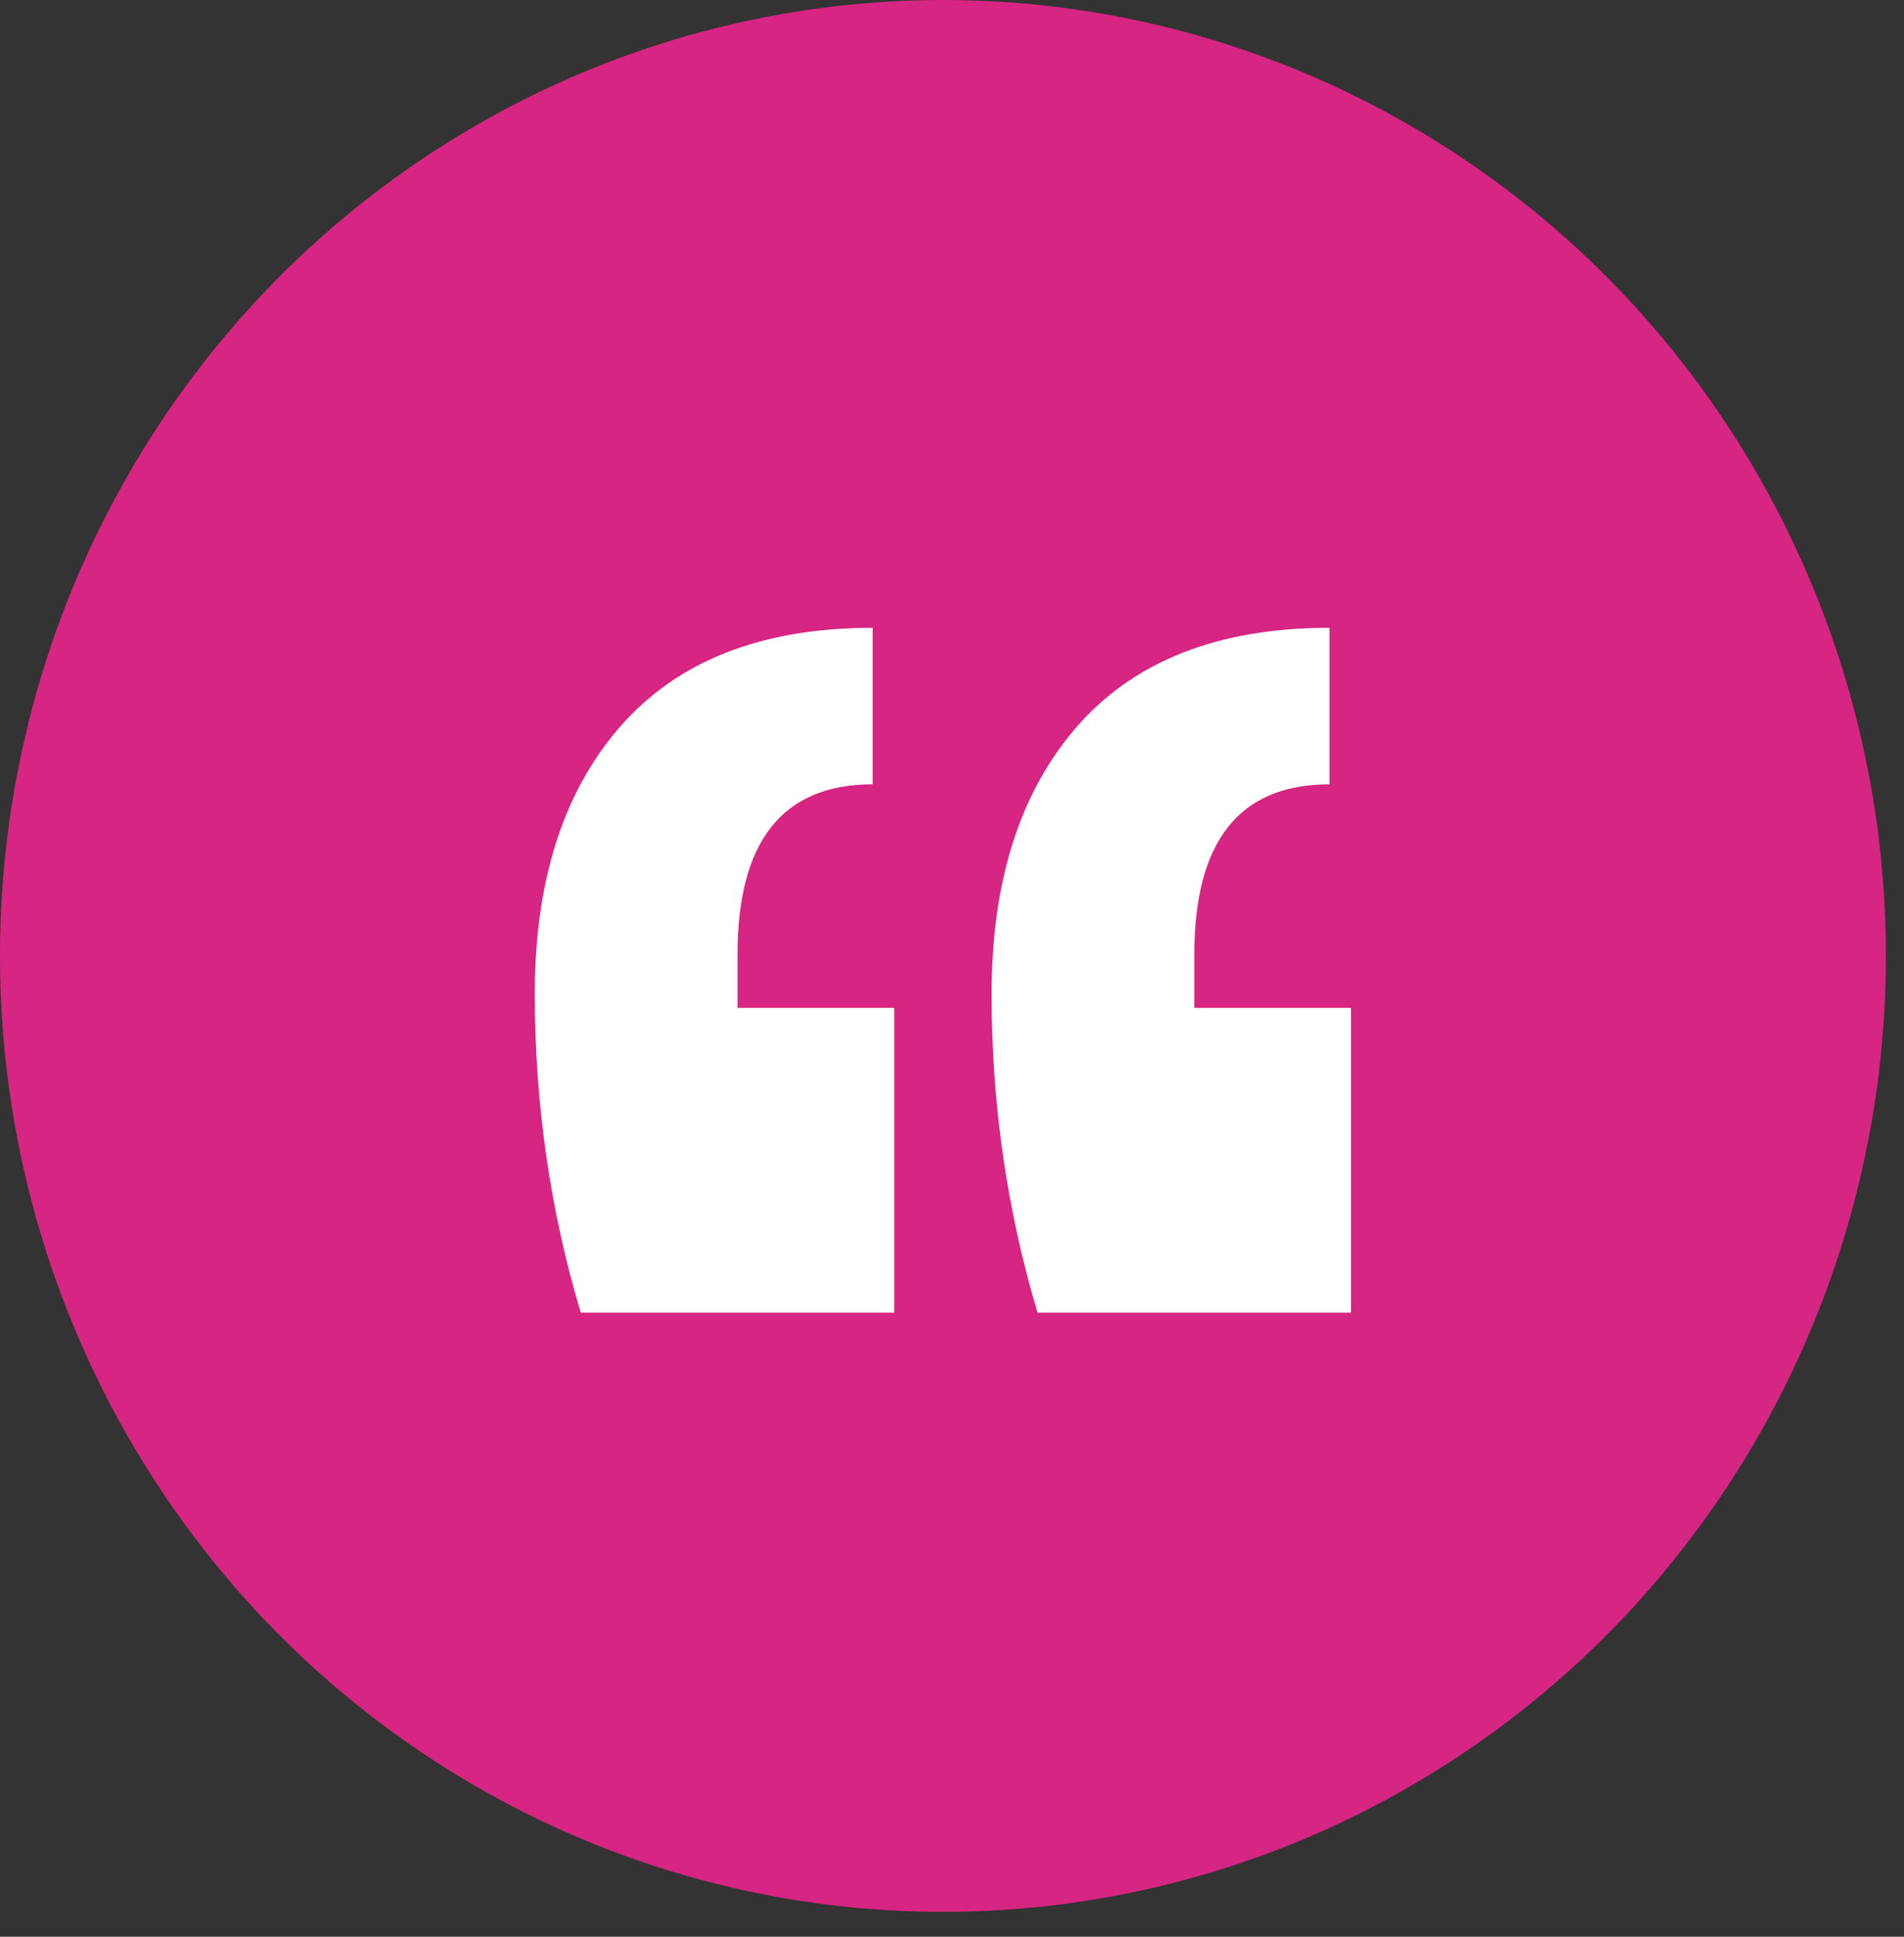 <svg width="60" height="61" viewBox="0 0 60 61" fill="none" xmlns="http://www.w3.org/2000/svg">
<rect x="0" y="0" width="60" height="61" fill="#333333" stroke="none"/>
<ellipse cx="29.715" cy="30.108" rx="29.715" ry="30.108" fill="#D72583"/>
<path d="M42.576 41.342H32.696C31.73 38.114 31.248 34.769 31.248 31.306C31.248 27.784 32.128 24.996 33.888 22.942C35.705 20.829 38.374 19.773 41.895 19.773V24.703C39.056 24.703 37.636 26.493 37.636 30.073V31.746H42.576V41.342ZM28.181 41.342H18.301C17.336 38.114 16.853 34.769 16.853 31.306C16.853 27.784 17.733 24.996 19.494 22.942C21.311 20.829 23.979 19.773 27.5 19.773V24.703C24.661 24.703 23.241 26.493 23.241 30.073V31.746H28.181V41.342Z" fill="white"/>
</svg>
